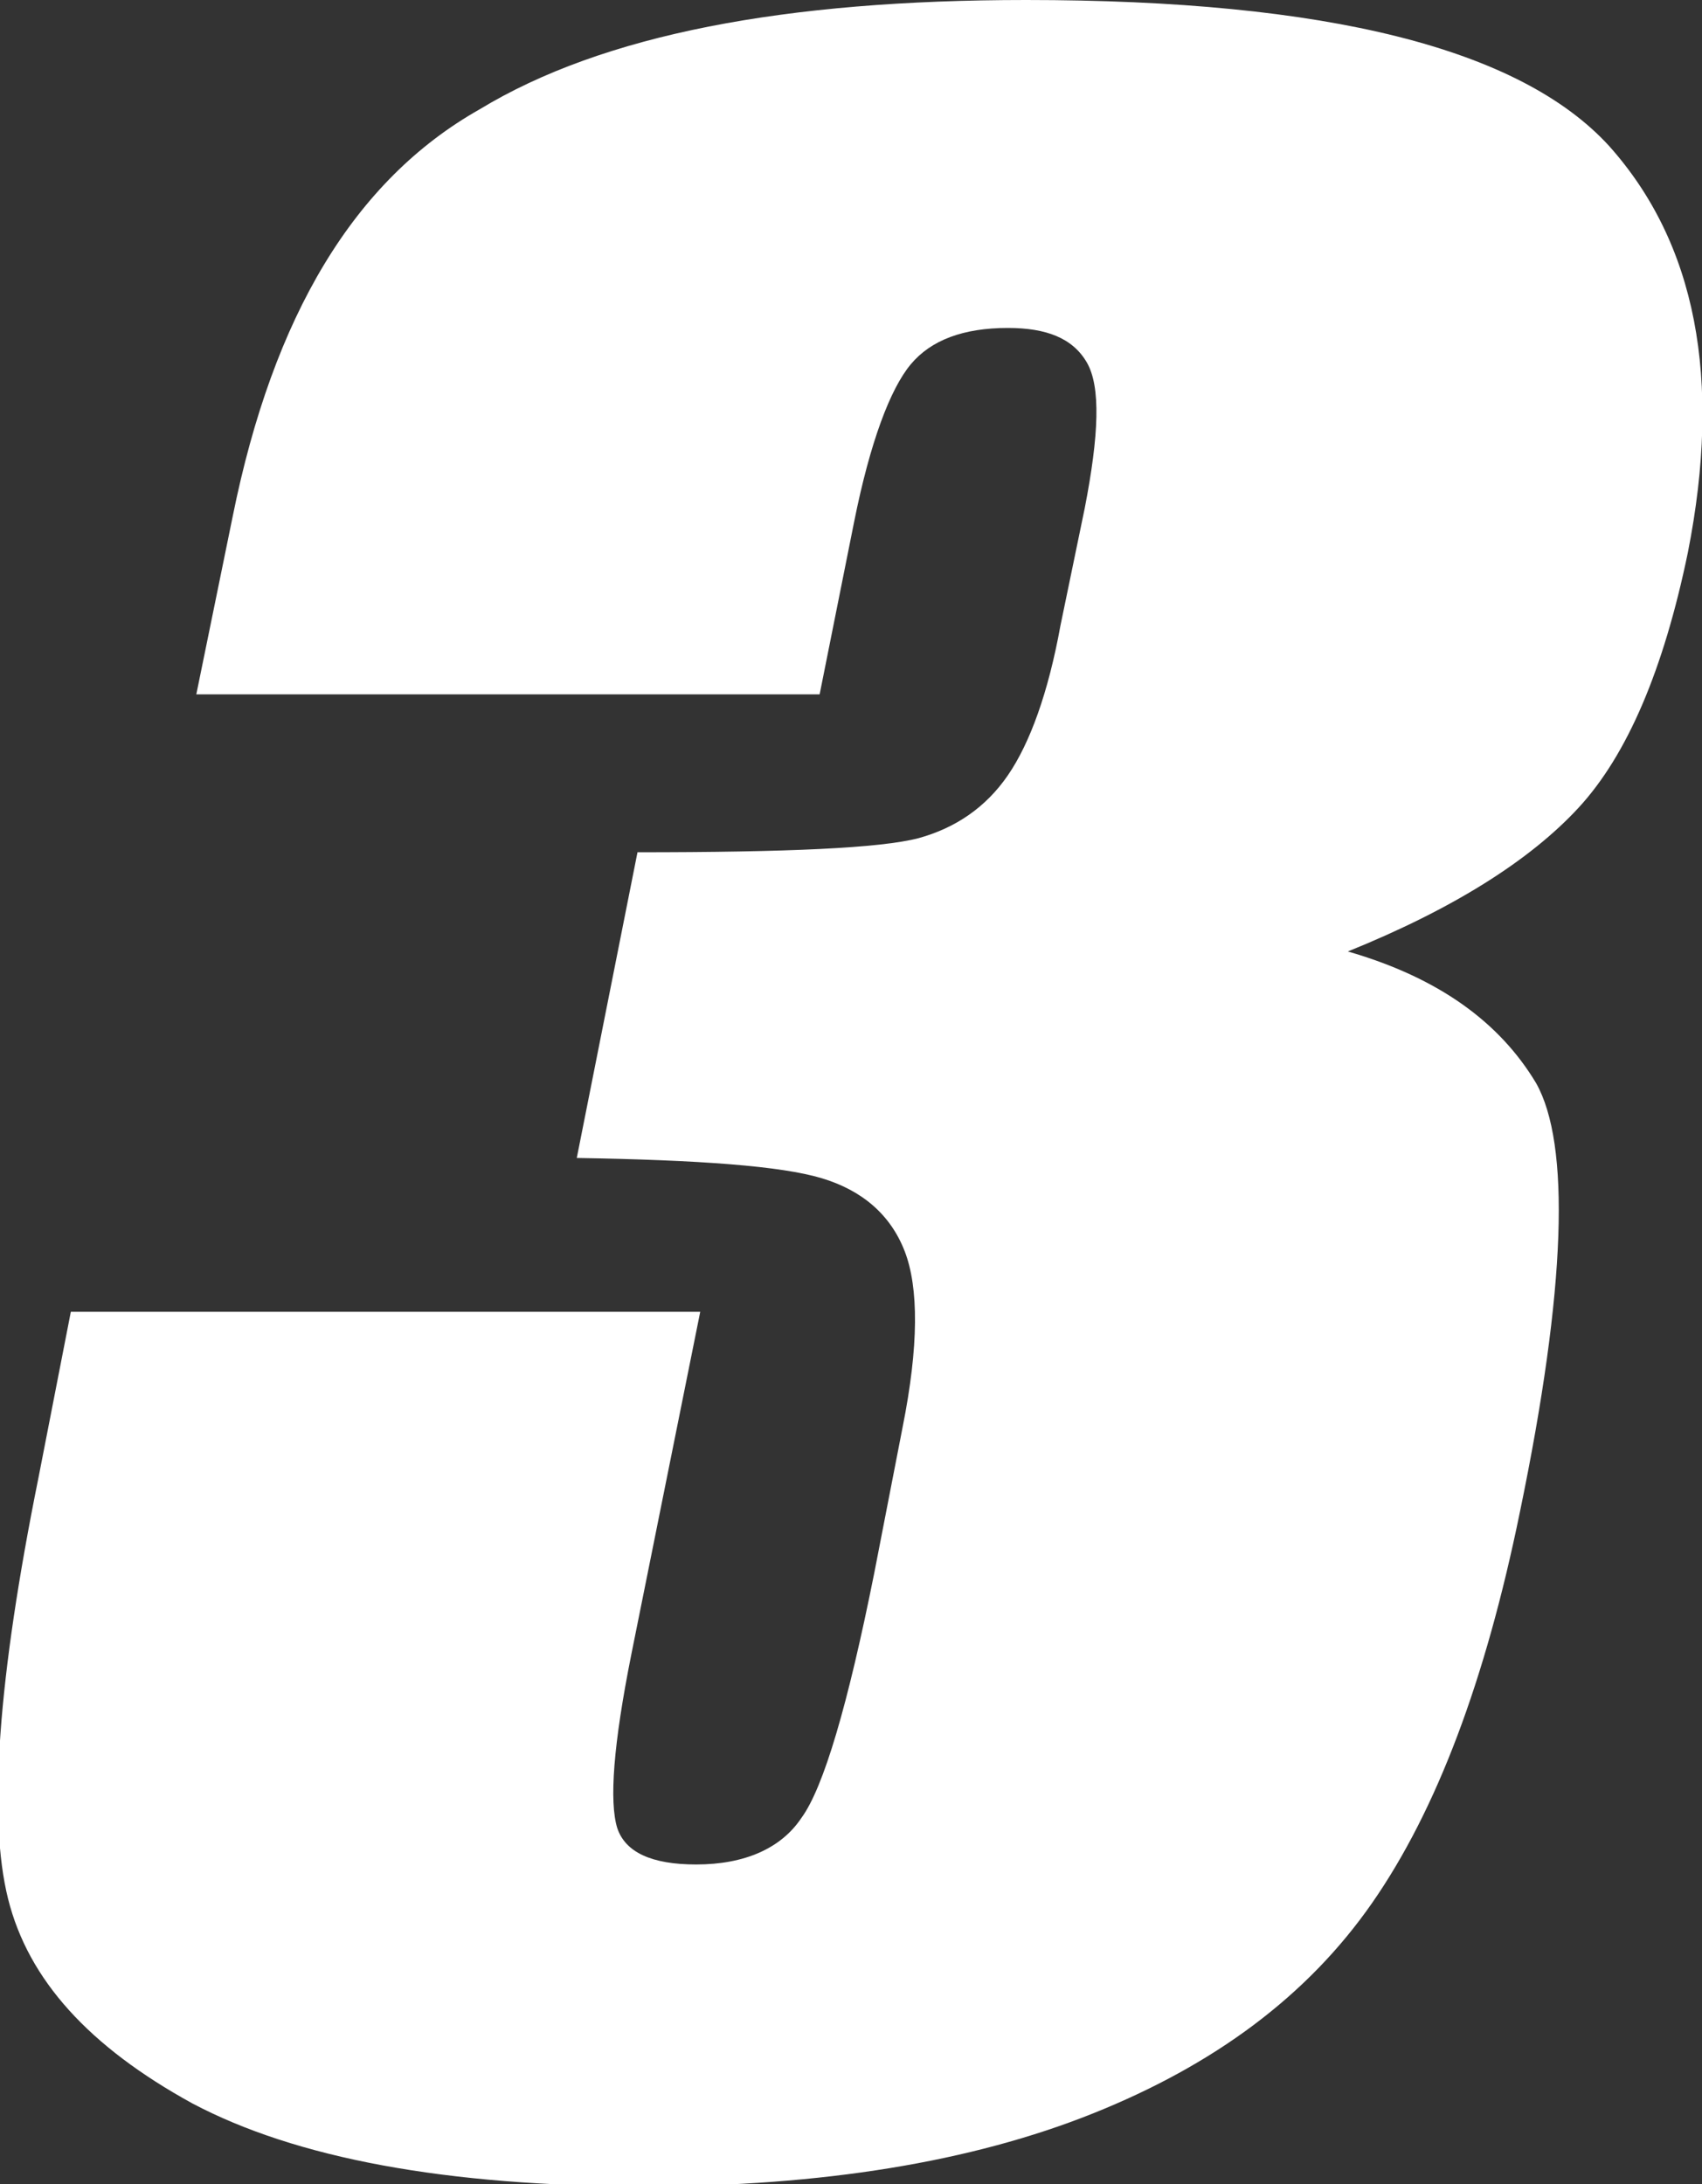 <?xml version="1.0" encoding="utf-8"?>
<!-- Generator: Adobe Illustrator 24.0.2, SVG Export Plug-In . SVG Version: 6.00 Build 0)  -->
<svg version="1.1" id="レイヤー_1" xmlns="http://www.w3.org/2000/svg" xmlns:xlink="http://www.w3.org/1999/xlink" x="0px"
	 y="0px" width="84.1px" height="107.9px" viewBox="0 0 84.1 107.9" style="enable-background:new 0 0 84.1 107.9;"
	 xml:space="preserve">
<rect x="0" y="0" width="84.1" height="107.9" fill="#333333" stroke="none"/>
<style type="text/css">
	.st0{fill:#FFFFFF;}
</style>
<g>
	<path class="st0" d="M66.6,47c4.5,1.3,7.5,3.5,9.3,6.5c1.7,3,1.5,10.1-0.8,21.2C73.4,83,71,89.4,67.8,94c-3.2,4.6-7.8,8-13.8,10.4
		c-6,2.4-13.4,3.6-22.1,3.6c-9.9,0-17.3-1.4-22.4-4.1c-5.1-2.8-8.1-6.1-9.1-10.1c-1-4-0.5-10.9,1.5-20.8l1.6-8.2h31.1l-3.4,16.9
		c-0.9,4.5-1.1,7.3-0.7,8.6c0.4,1.2,1.7,1.8,3.9,1.8c2.4,0,4.2-0.8,5.2-2.3c1.1-1.5,2.3-5.6,3.6-12.1l1.4-7.2c0.8-4,0.8-6.9,0.1-8.7
		c-0.7-1.8-2.1-3-4.1-3.6c-2-0.6-6-0.9-12.1-1l3-15.1c7.4,0,12-0.2,13.9-0.7c1.8-0.5,3.3-1.5,4.4-3.1c1.1-1.6,2-4.1,2.6-7.4l1.2-5.8
		c0.7-3.6,0.8-6,0.1-7.2c-0.7-1.2-2-1.7-3.9-1.7c-2.2,0-3.8,0.6-4.8,1.8c-1,1.2-2,3.8-2.8,7.8l-1.7,8.5H9.7l1.8-8.8
		c2-9.9,6-16.6,12.2-20.1C29.8,1.7,38.8,0,50.7,0c14.9,0,24.4,2.4,28.8,7.2c4.3,4.8,5.6,11.5,3.9,20.1c-1.2,5.8-3,10-5.4,12.6
		C75.6,42.5,71.8,44.9,66.6,47z"/>
</g>
</svg>
